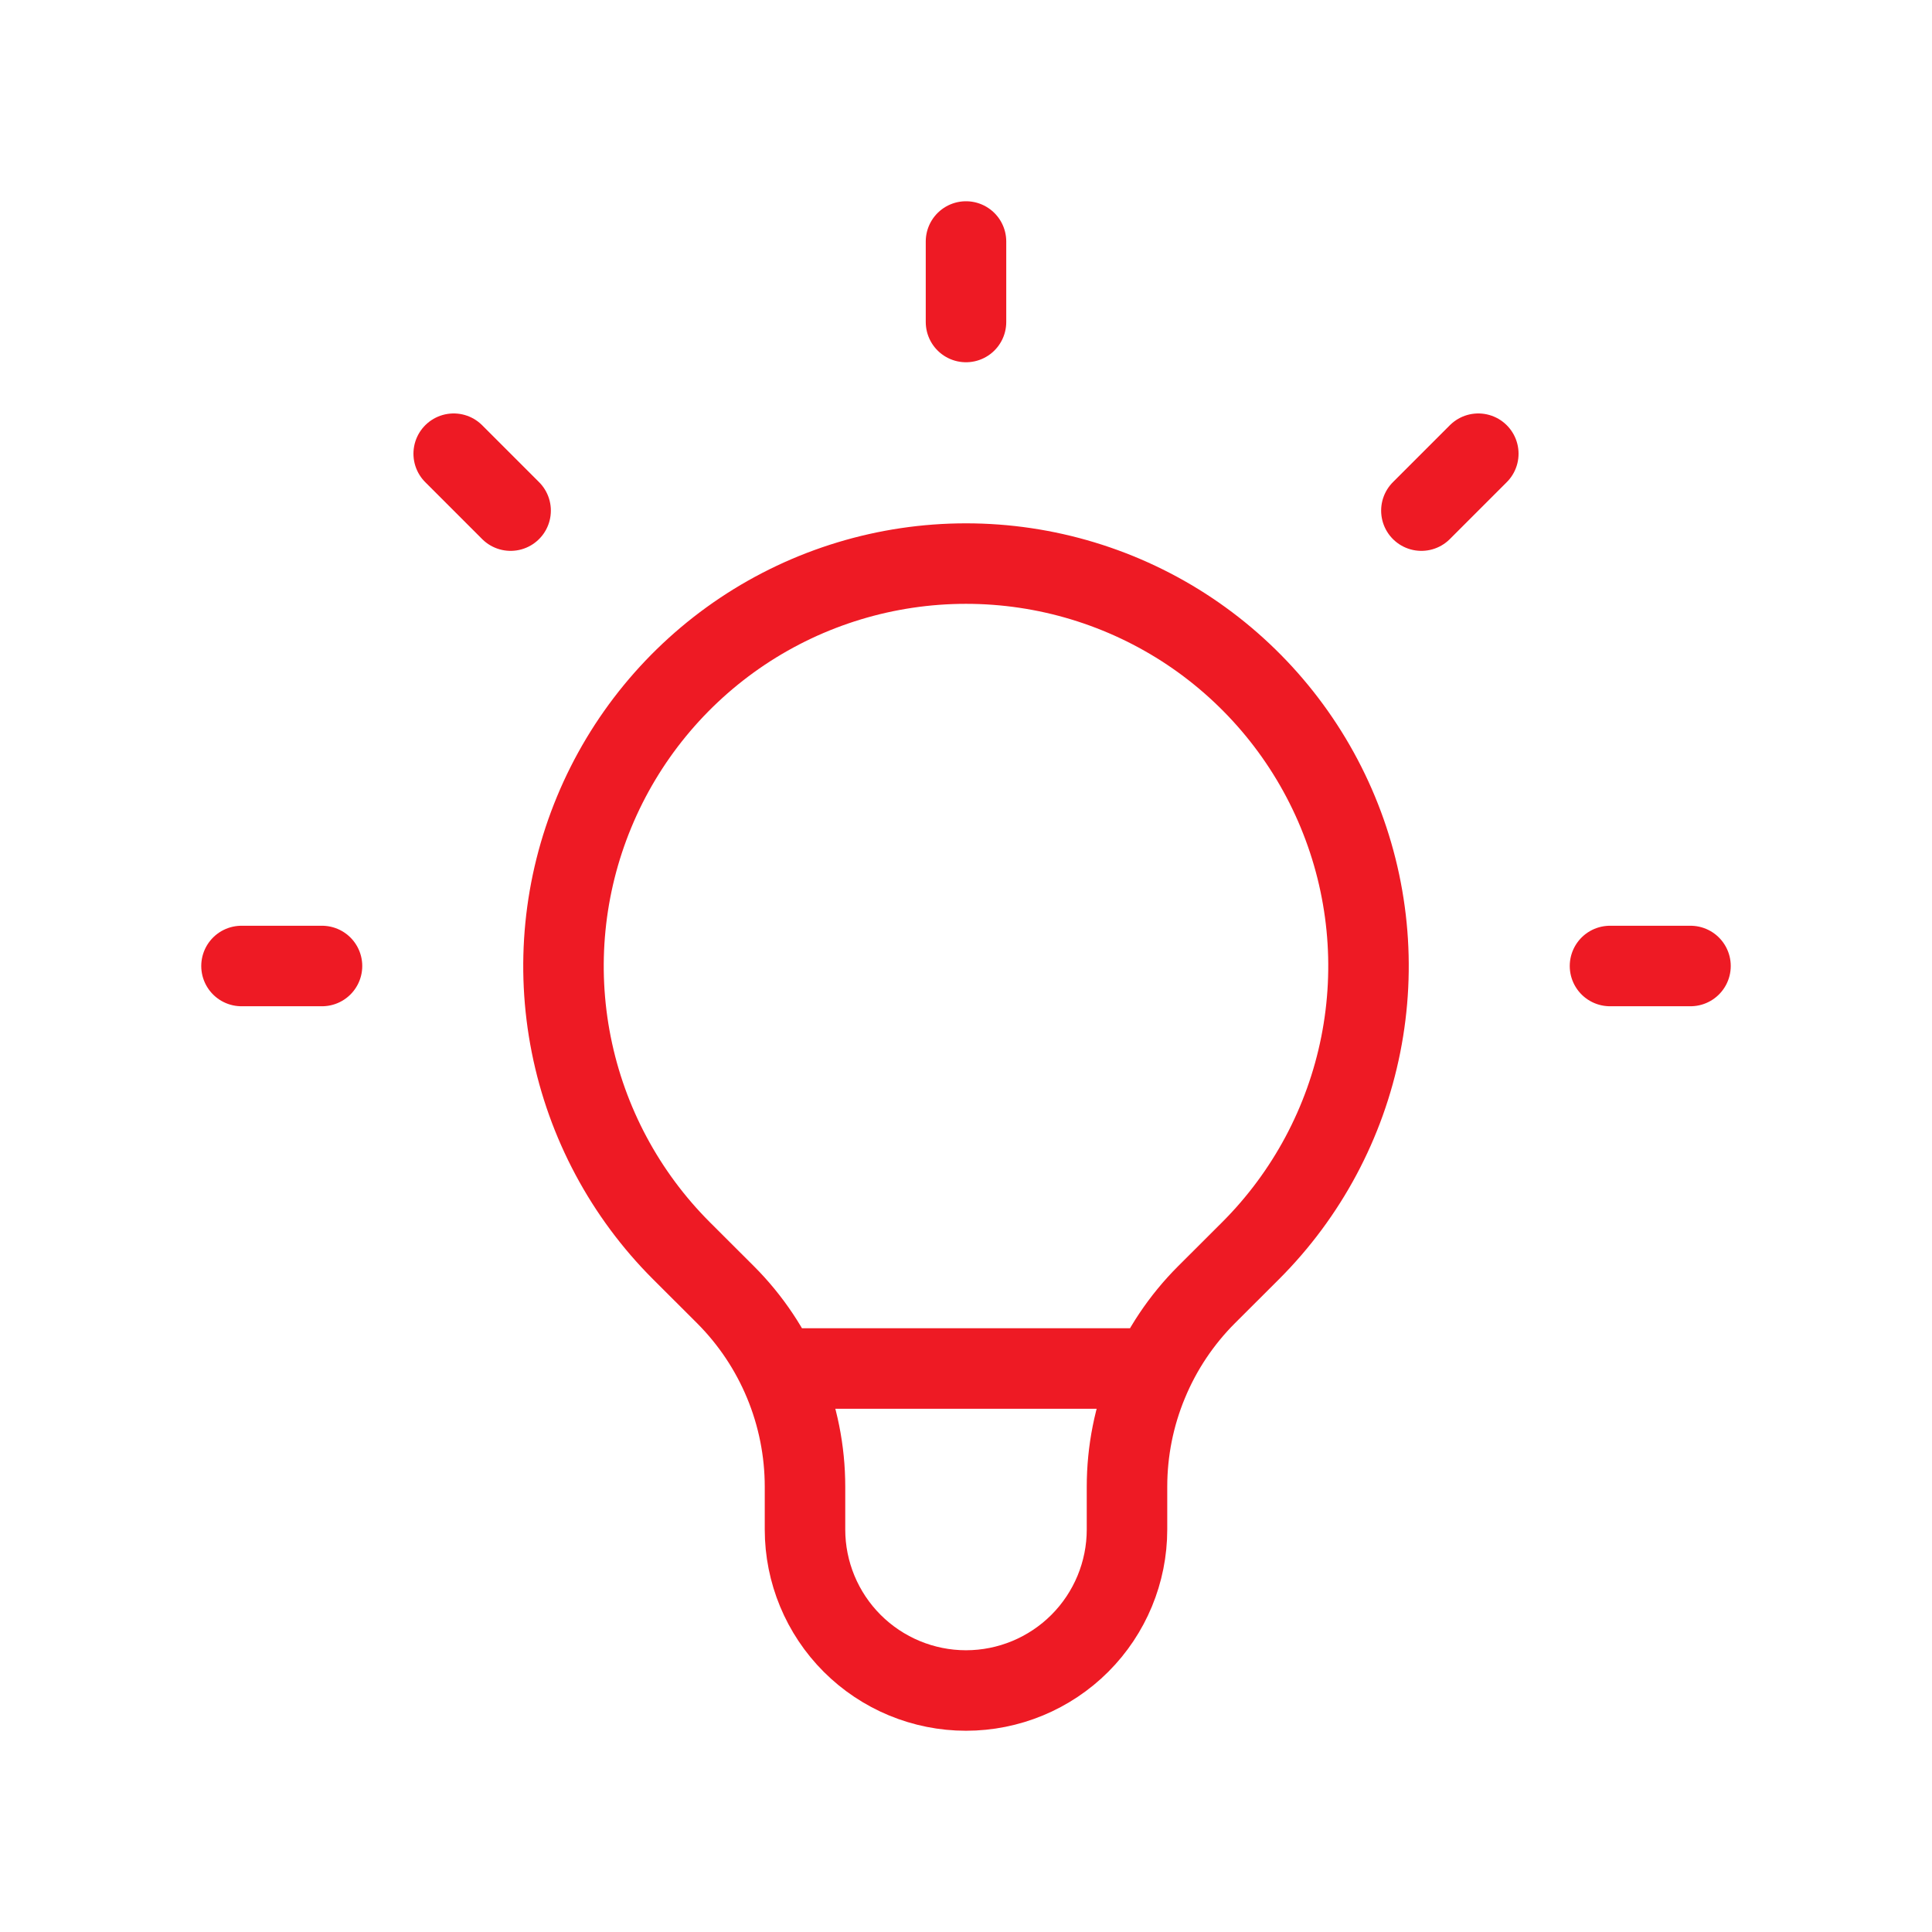 <svg width="24" height="24" viewBox="0 0 24 24" fill="none" xmlns="http://www.w3.org/2000/svg">
<path d="M9.663 17H14.336M12 3V4M18.364 5.636L17.657 6.343M21 12H20M4 12H3M6.343 6.343L5.636 5.636M8.464 15.536C7.765 14.837 7.289 13.946 7.096 12.976C6.903 12.006 7.002 11.001 7.381 10.087C7.759 9.174 8.4 8.393 9.222 7.843C10.044 7.294 11.011 7.001 12 7.001C12.989 7.001 13.956 7.294 14.778 7.843C15.6 8.393 16.241 9.174 16.619 10.087C16.998 11.001 17.097 12.006 16.904 12.976C16.711 13.946 16.235 14.837 15.536 15.536L14.988 16.083C14.675 16.396 14.426 16.768 14.257 17.178C14.087 17.587 14 18.026 14 18.469V19C14 19.53 13.789 20.039 13.414 20.414C13.039 20.789 12.53 21 12 21C11.47 21 10.961 20.789 10.586 20.414C10.211 20.039 10 19.53 10 19V18.469C10 17.574 9.644 16.715 9.012 16.083L8.464 15.536Z" stroke="#EE1A24" stroke-linecap="round" stroke-linejoin="round"/>
</svg>
